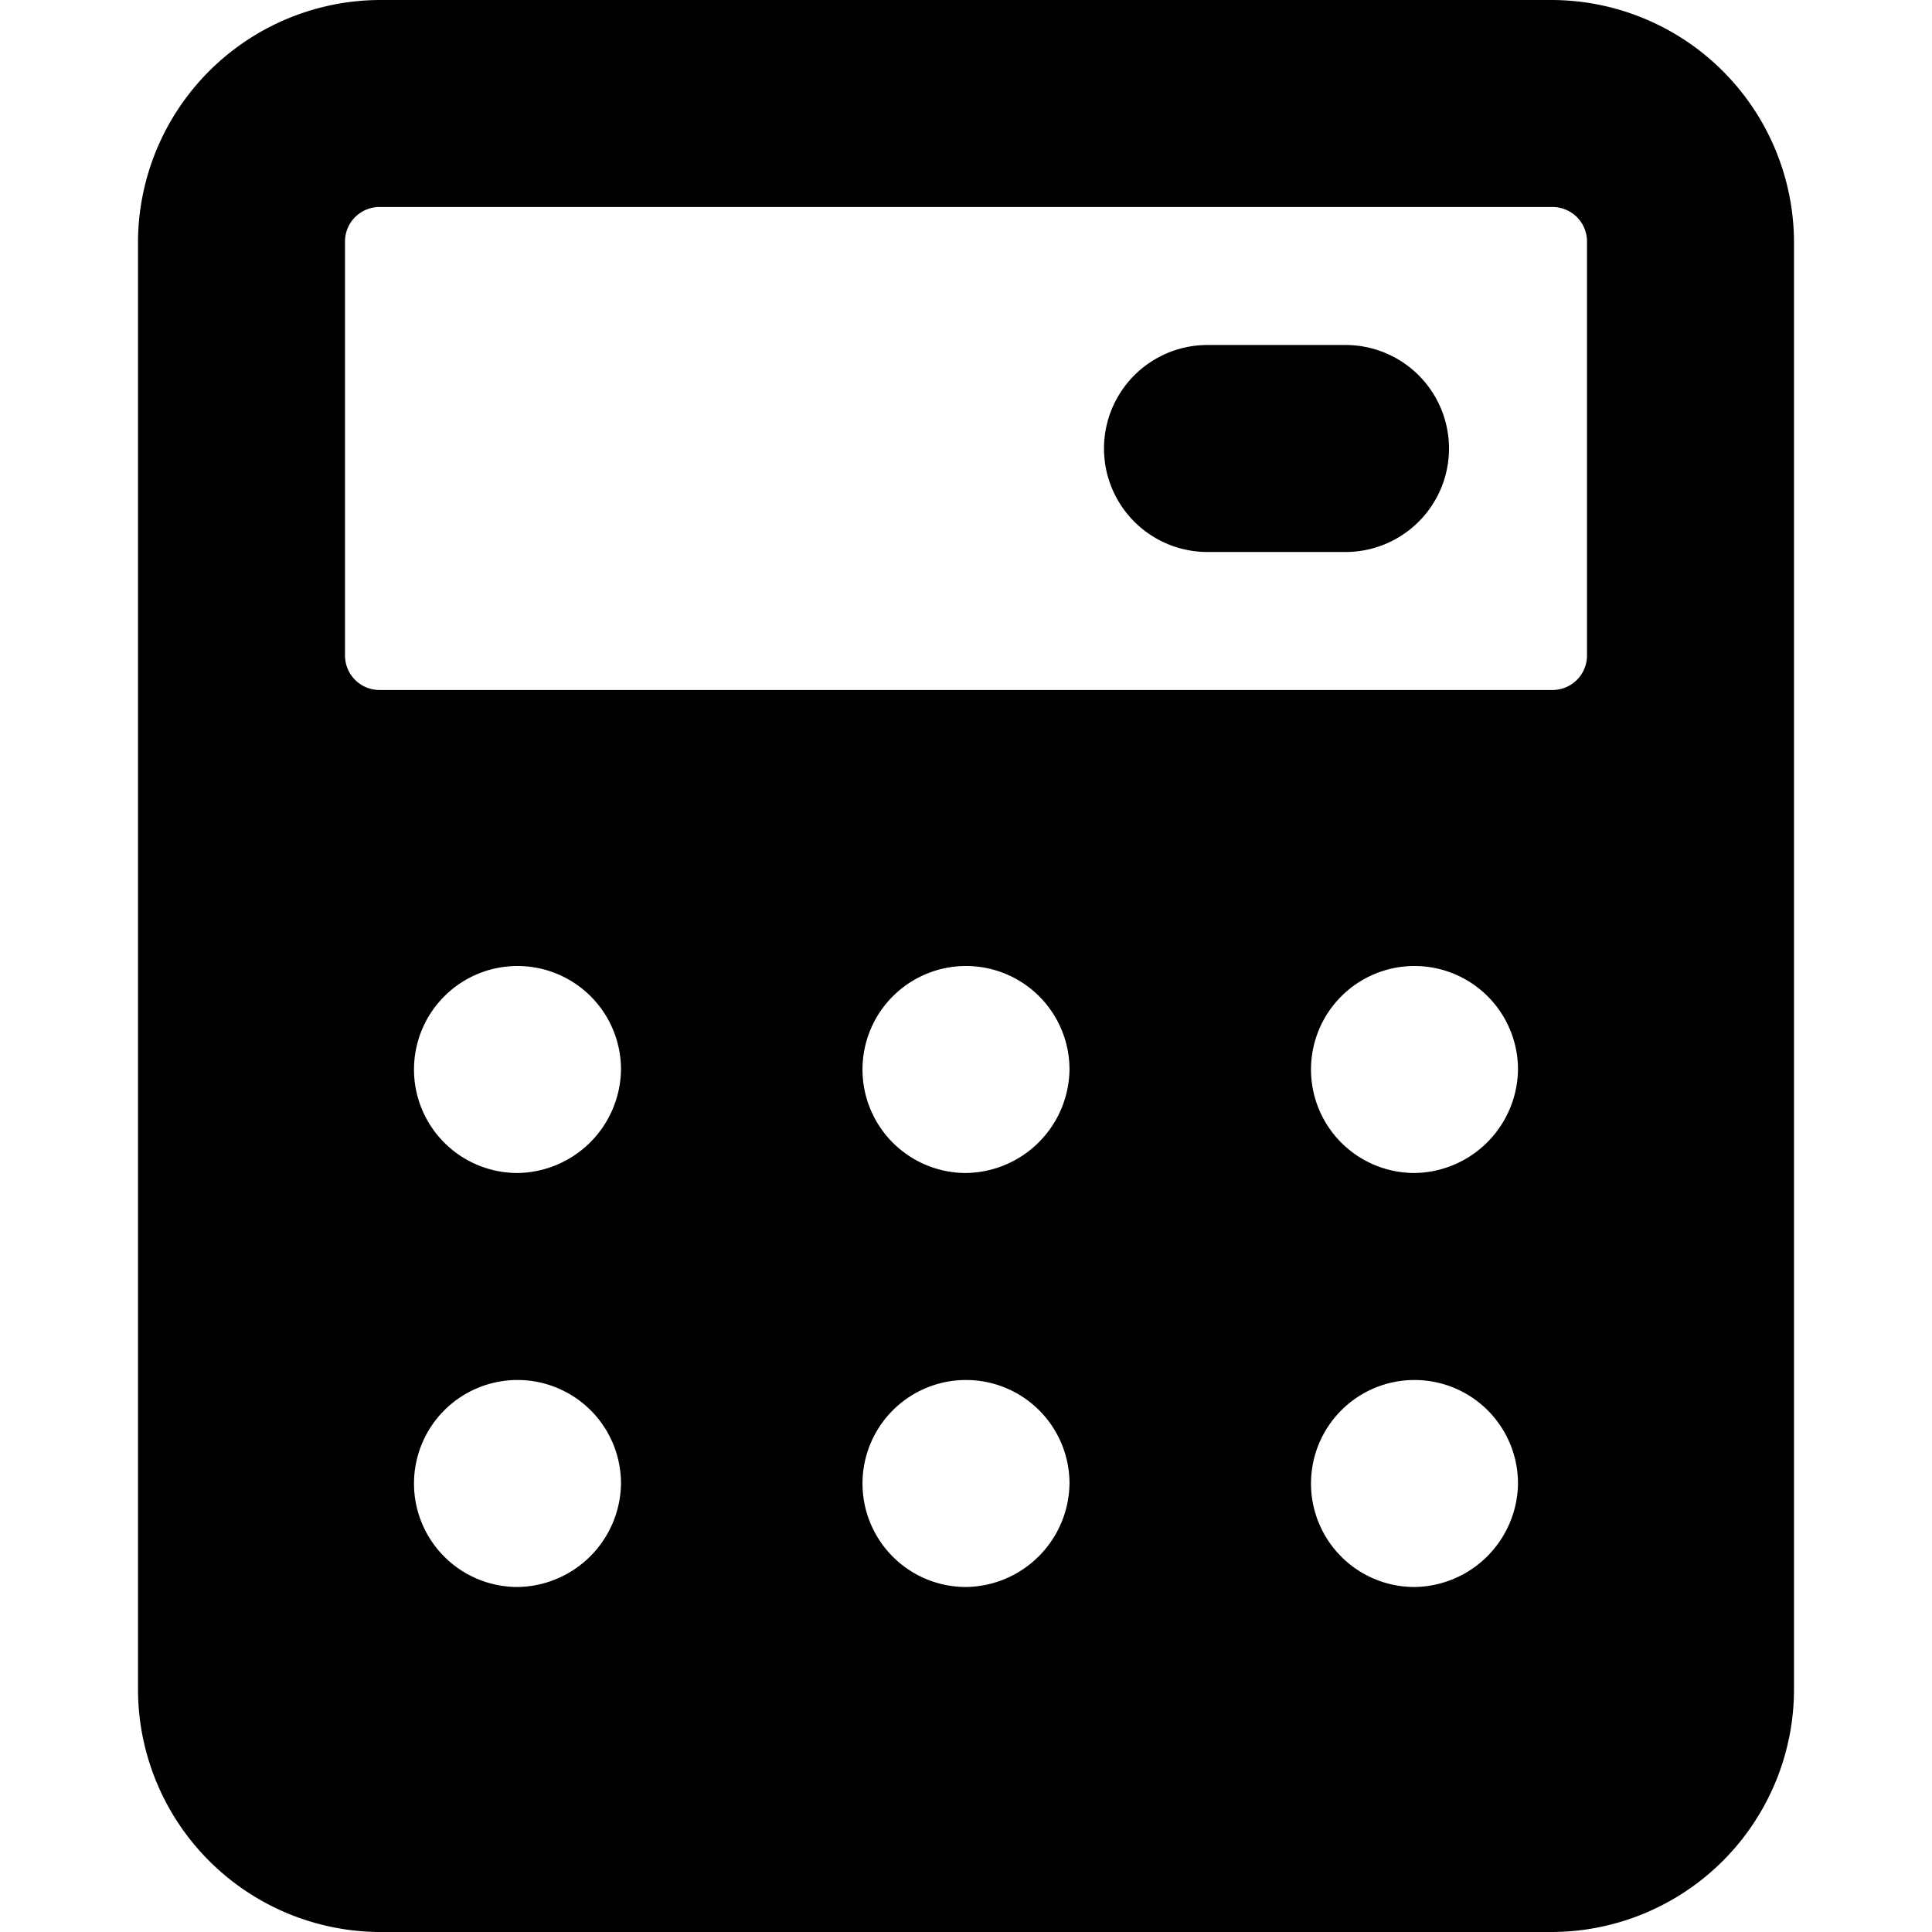 <svg xmlns="http://www.w3.org/2000/svg" viewBox="0 0 14 14">
  <g>
    <path d="M11.25,0H2.75A1.76,1.76,0,0,0,1,1.75v10.5A1.76,1.76,0,0,0,2.75,14h8.5A1.76,1.76,0,0,0,13,12.25V1.75A1.76,1.76,0,0,0,11.25,0ZM3.75,11.5a.75.75,0,1,1,.75-.75A.76.76,0,0,1,3.75,11.5Zm0-3a.75.75,0,1,1,.75-.75A.76.76,0,0,1,3.75,8.5ZM7,11.5a.75.75,0,1,1,.75-.75A.76.76,0,0,1,7,11.5Zm0-3a.75.75,0,1,1,.75-.75A.76.76,0,0,1,7,8.5Zm3.25,3a.75.75,0,1,1,.75-.75A.76.76,0,0,1,10.25,11.5Zm0-3A.75.75,0,1,1,11,7.75.76.76,0,0,1,10.25,8.5ZM11.5,4.75a.25.25,0,0,1-.25.25H2.75a.25.25,0,0,1-.25-.25v-3a.25.25,0,0,1,.25-.25h8.5a.25.25,0,0,1,.25.25Z" style="fill: #000000"/>
    <path d="M9.75,4h-1a.75.75,0,0,1,0-1.5h1a.75.75,0,0,1,0,1.5Z" style="fill: #000000"/>
  </g>
</svg>
